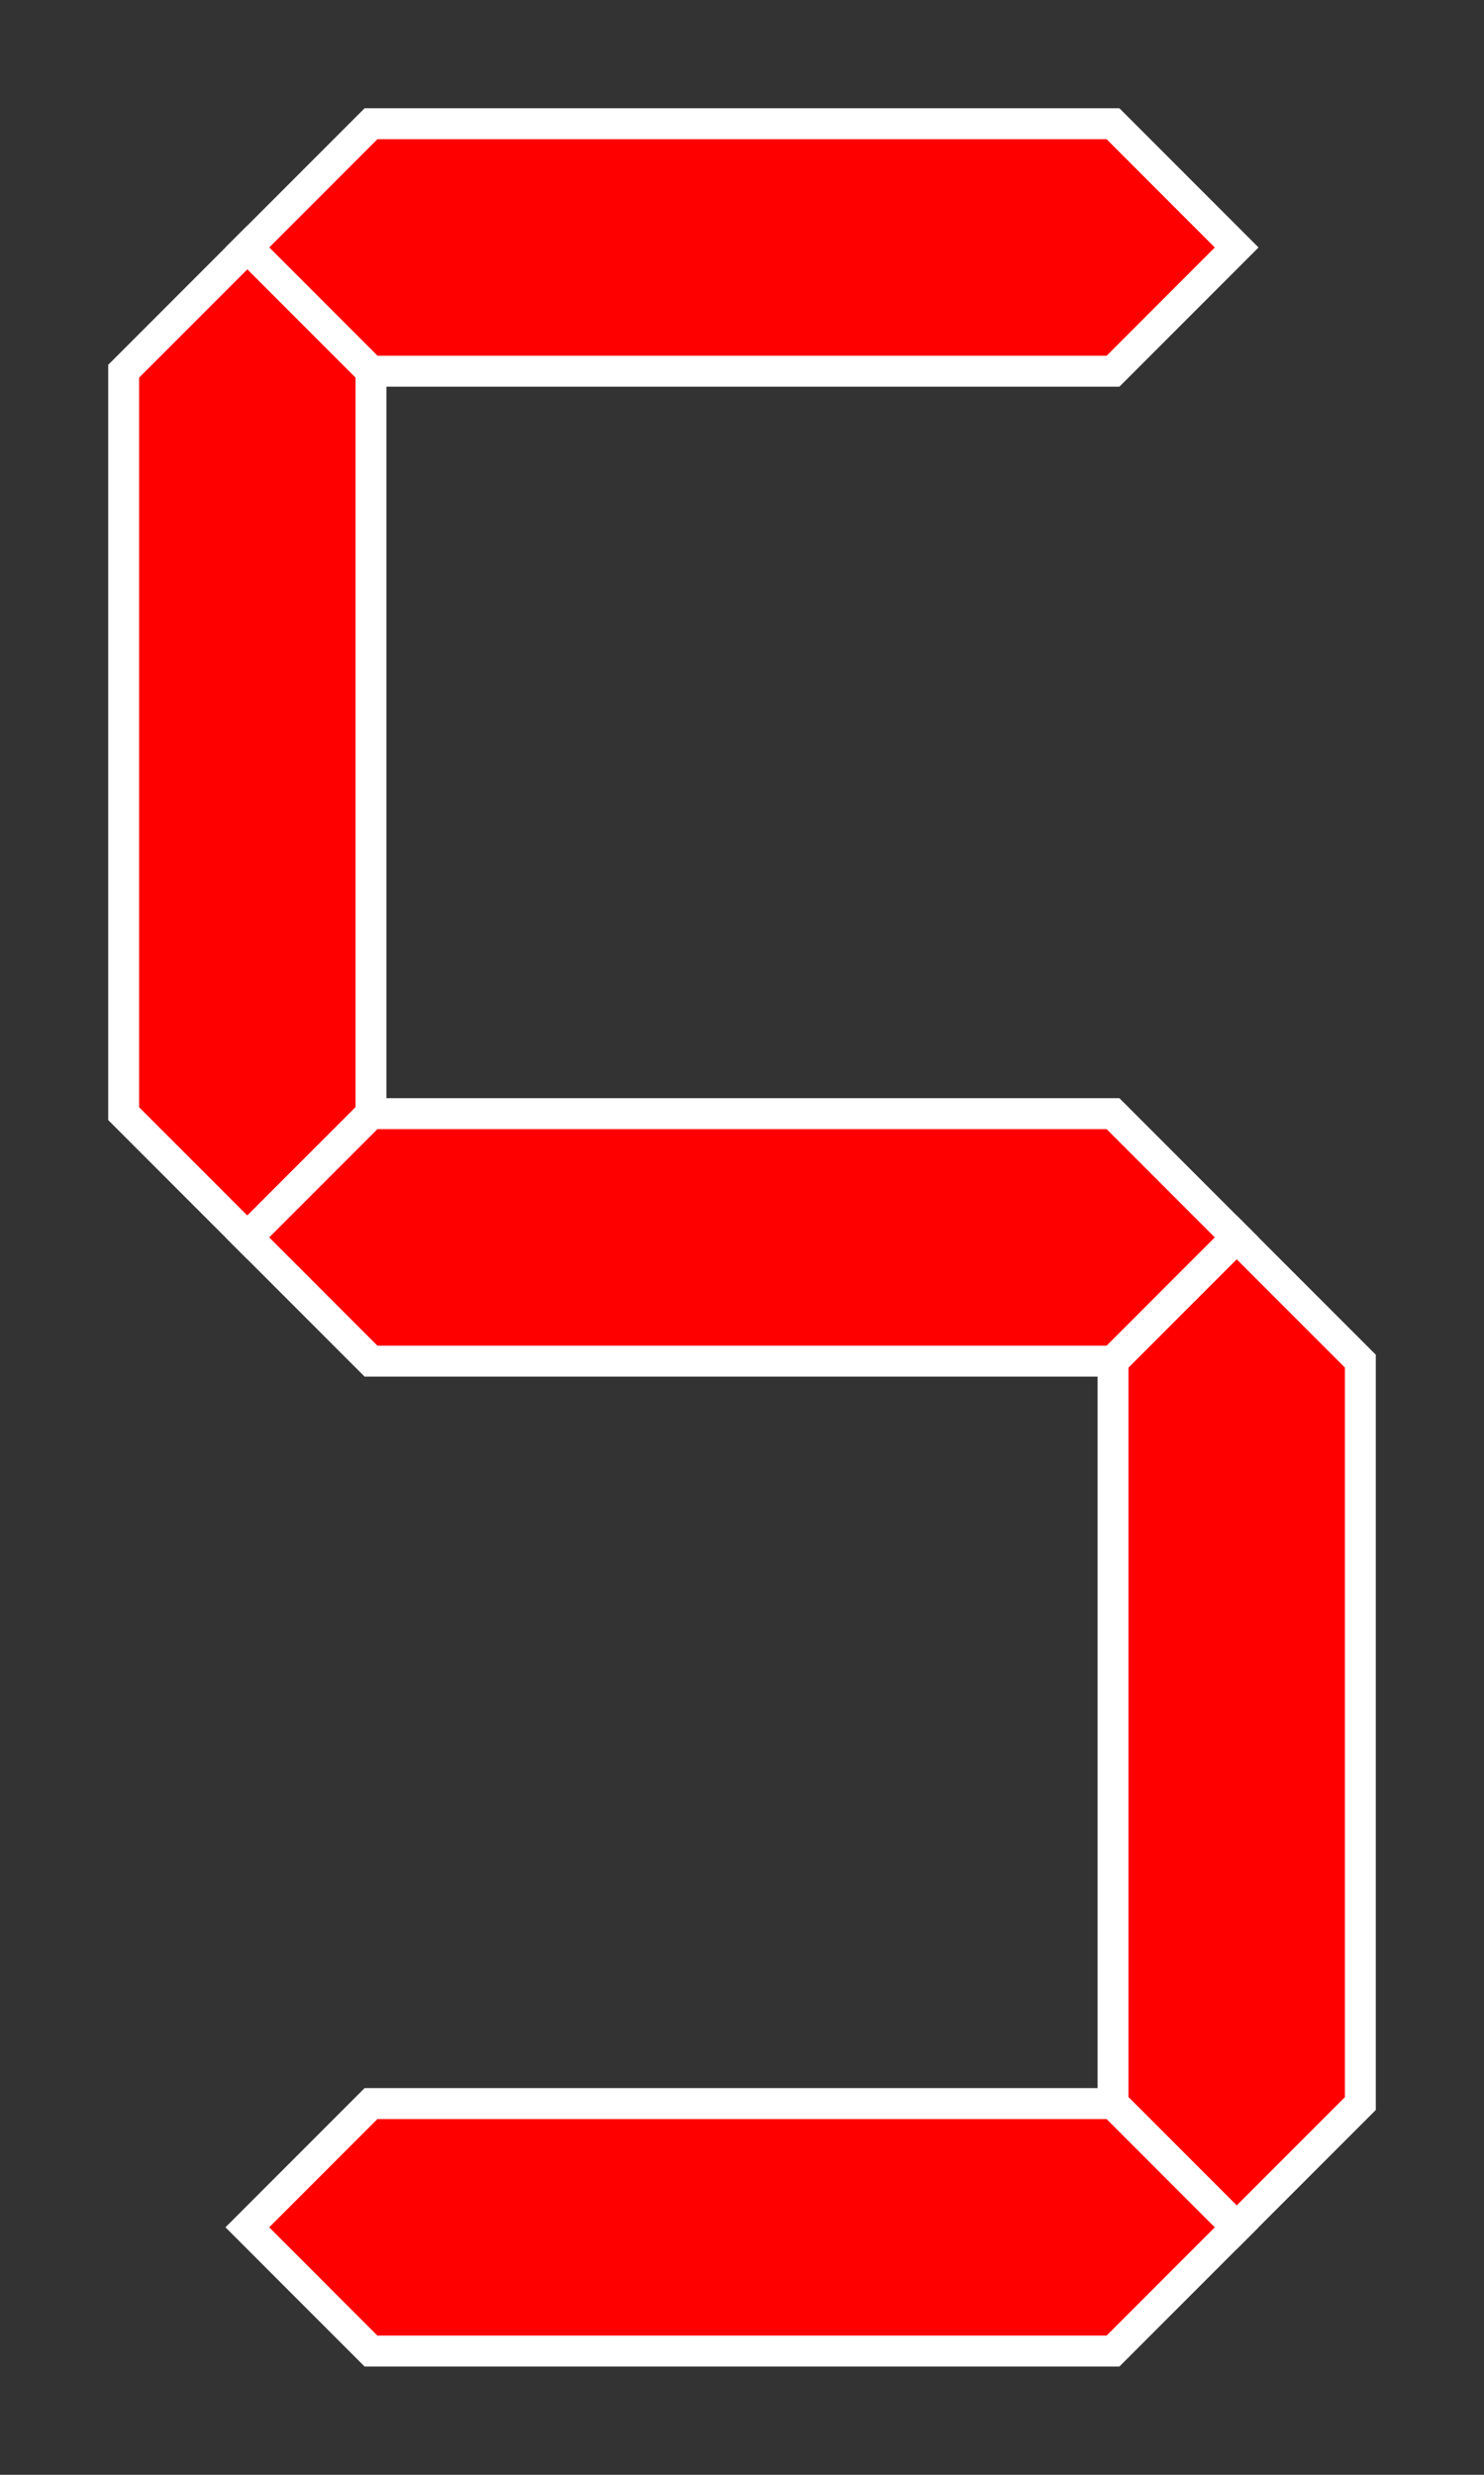 <?xml version="1.0" encoding="UTF-8" standalone="no"?>
<!DOCTYPE svg PUBLIC "-//W3C//DTD SVG 1.1//EN" "http://www.w3.org/Graphics/SVG/1.1/DTD/svg11.dtd">
<svg xmlns="http://www.w3.org/2000/svg" width="192px" height="320px" viewBox="-1 -1 12 20">
<rect x="-1" y="-1" width="12" height="20" fill="#333333" stroke="none"/>
<g id="acdfg" style="fill-rule:evenodd; stroke:#FFFFFF; stroke-width:0.25; stroke-opacity:1; stroke-linecap:butt; stroke-linejoin:miter;">
	<polygon id="a" points=" 1, 1  2, 0  8, 0  9, 1  8, 2  2, 2" fill="red"/>
	<polygon id="c" points=" 9, 9 10,10 10,16  9,17  8,16  8,10" fill="red"/>
	<polygon id="d" points=" 9,17  8,18  2,18  1,17  2,16  8,16" fill="red"/>
	<polygon id="f" points=" 1, 9  0, 8  0, 2  1, 1  2, 2  2, 8" fill="red"/>
	<polygon id="g" points=" 1, 9  2, 8  8, 8  9, 9  8,10  2,10" fill="red"/>
</g>
</svg>